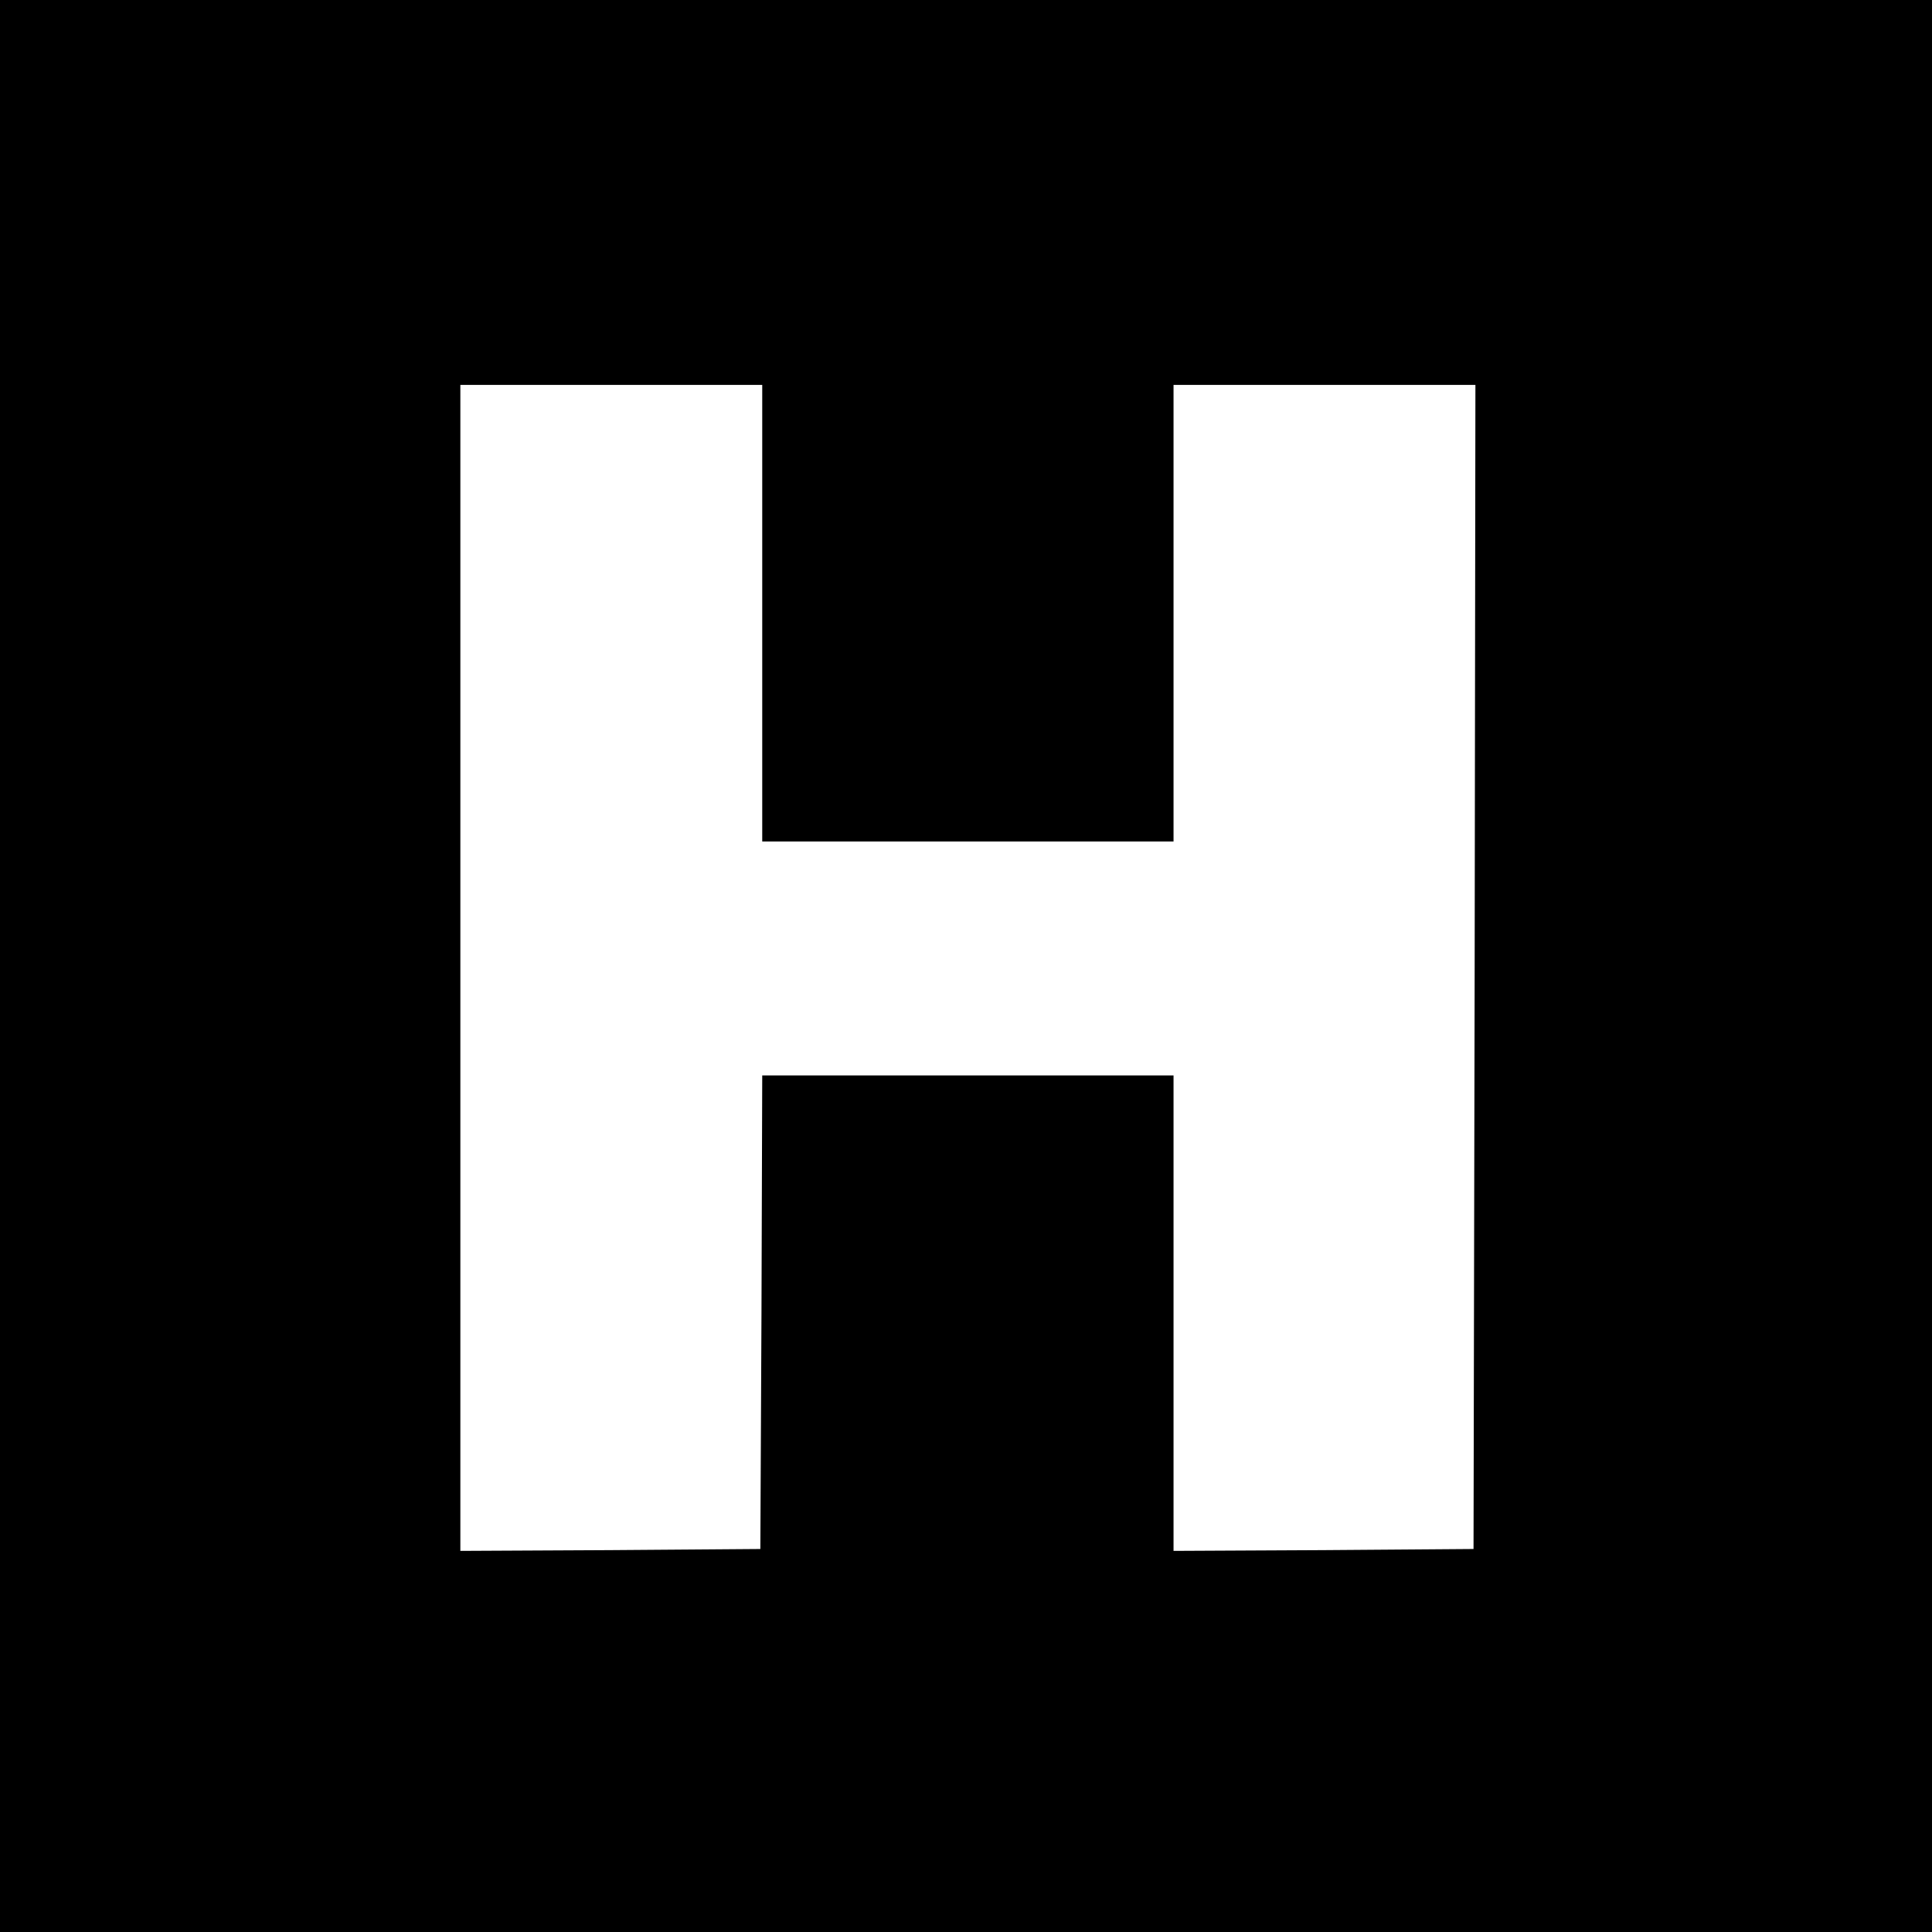<?xml version="1.0" standalone="no"?>
<!DOCTYPE svg PUBLIC "-//W3C//DTD SVG 20010904//EN"
 "http://www.w3.org/TR/2001/REC-SVG-20010904/DTD/svg10.dtd">
<svg version="1.0" xmlns="http://www.w3.org/2000/svg"
 width="512pt" height="512pt" viewBox="0 0 512 512"
 preserveAspectRatio="xMidYMid meet">

<g transform="translate(0,512) scale(0.1,-0.1)"
fill="#000000" stroke="none">
<path d="M0 2560 l0 -2560 2560 0 2560 0 0 2560 0 2560 -2560 0 -2560 0 0
-2560z m2020 935 l0 -605 545 0 545 0 0 605 0 605 400 0 400 0 -2 -1542 -3
-1543 -397 -3 -398 -2 0 630 0 630 -545 0 -545 0 -2 -627 -3 -628 -397 -3
-398 -2 0 1545 0 1545 400 0 400 0 0 -605z"/>
</g>
</svg>
